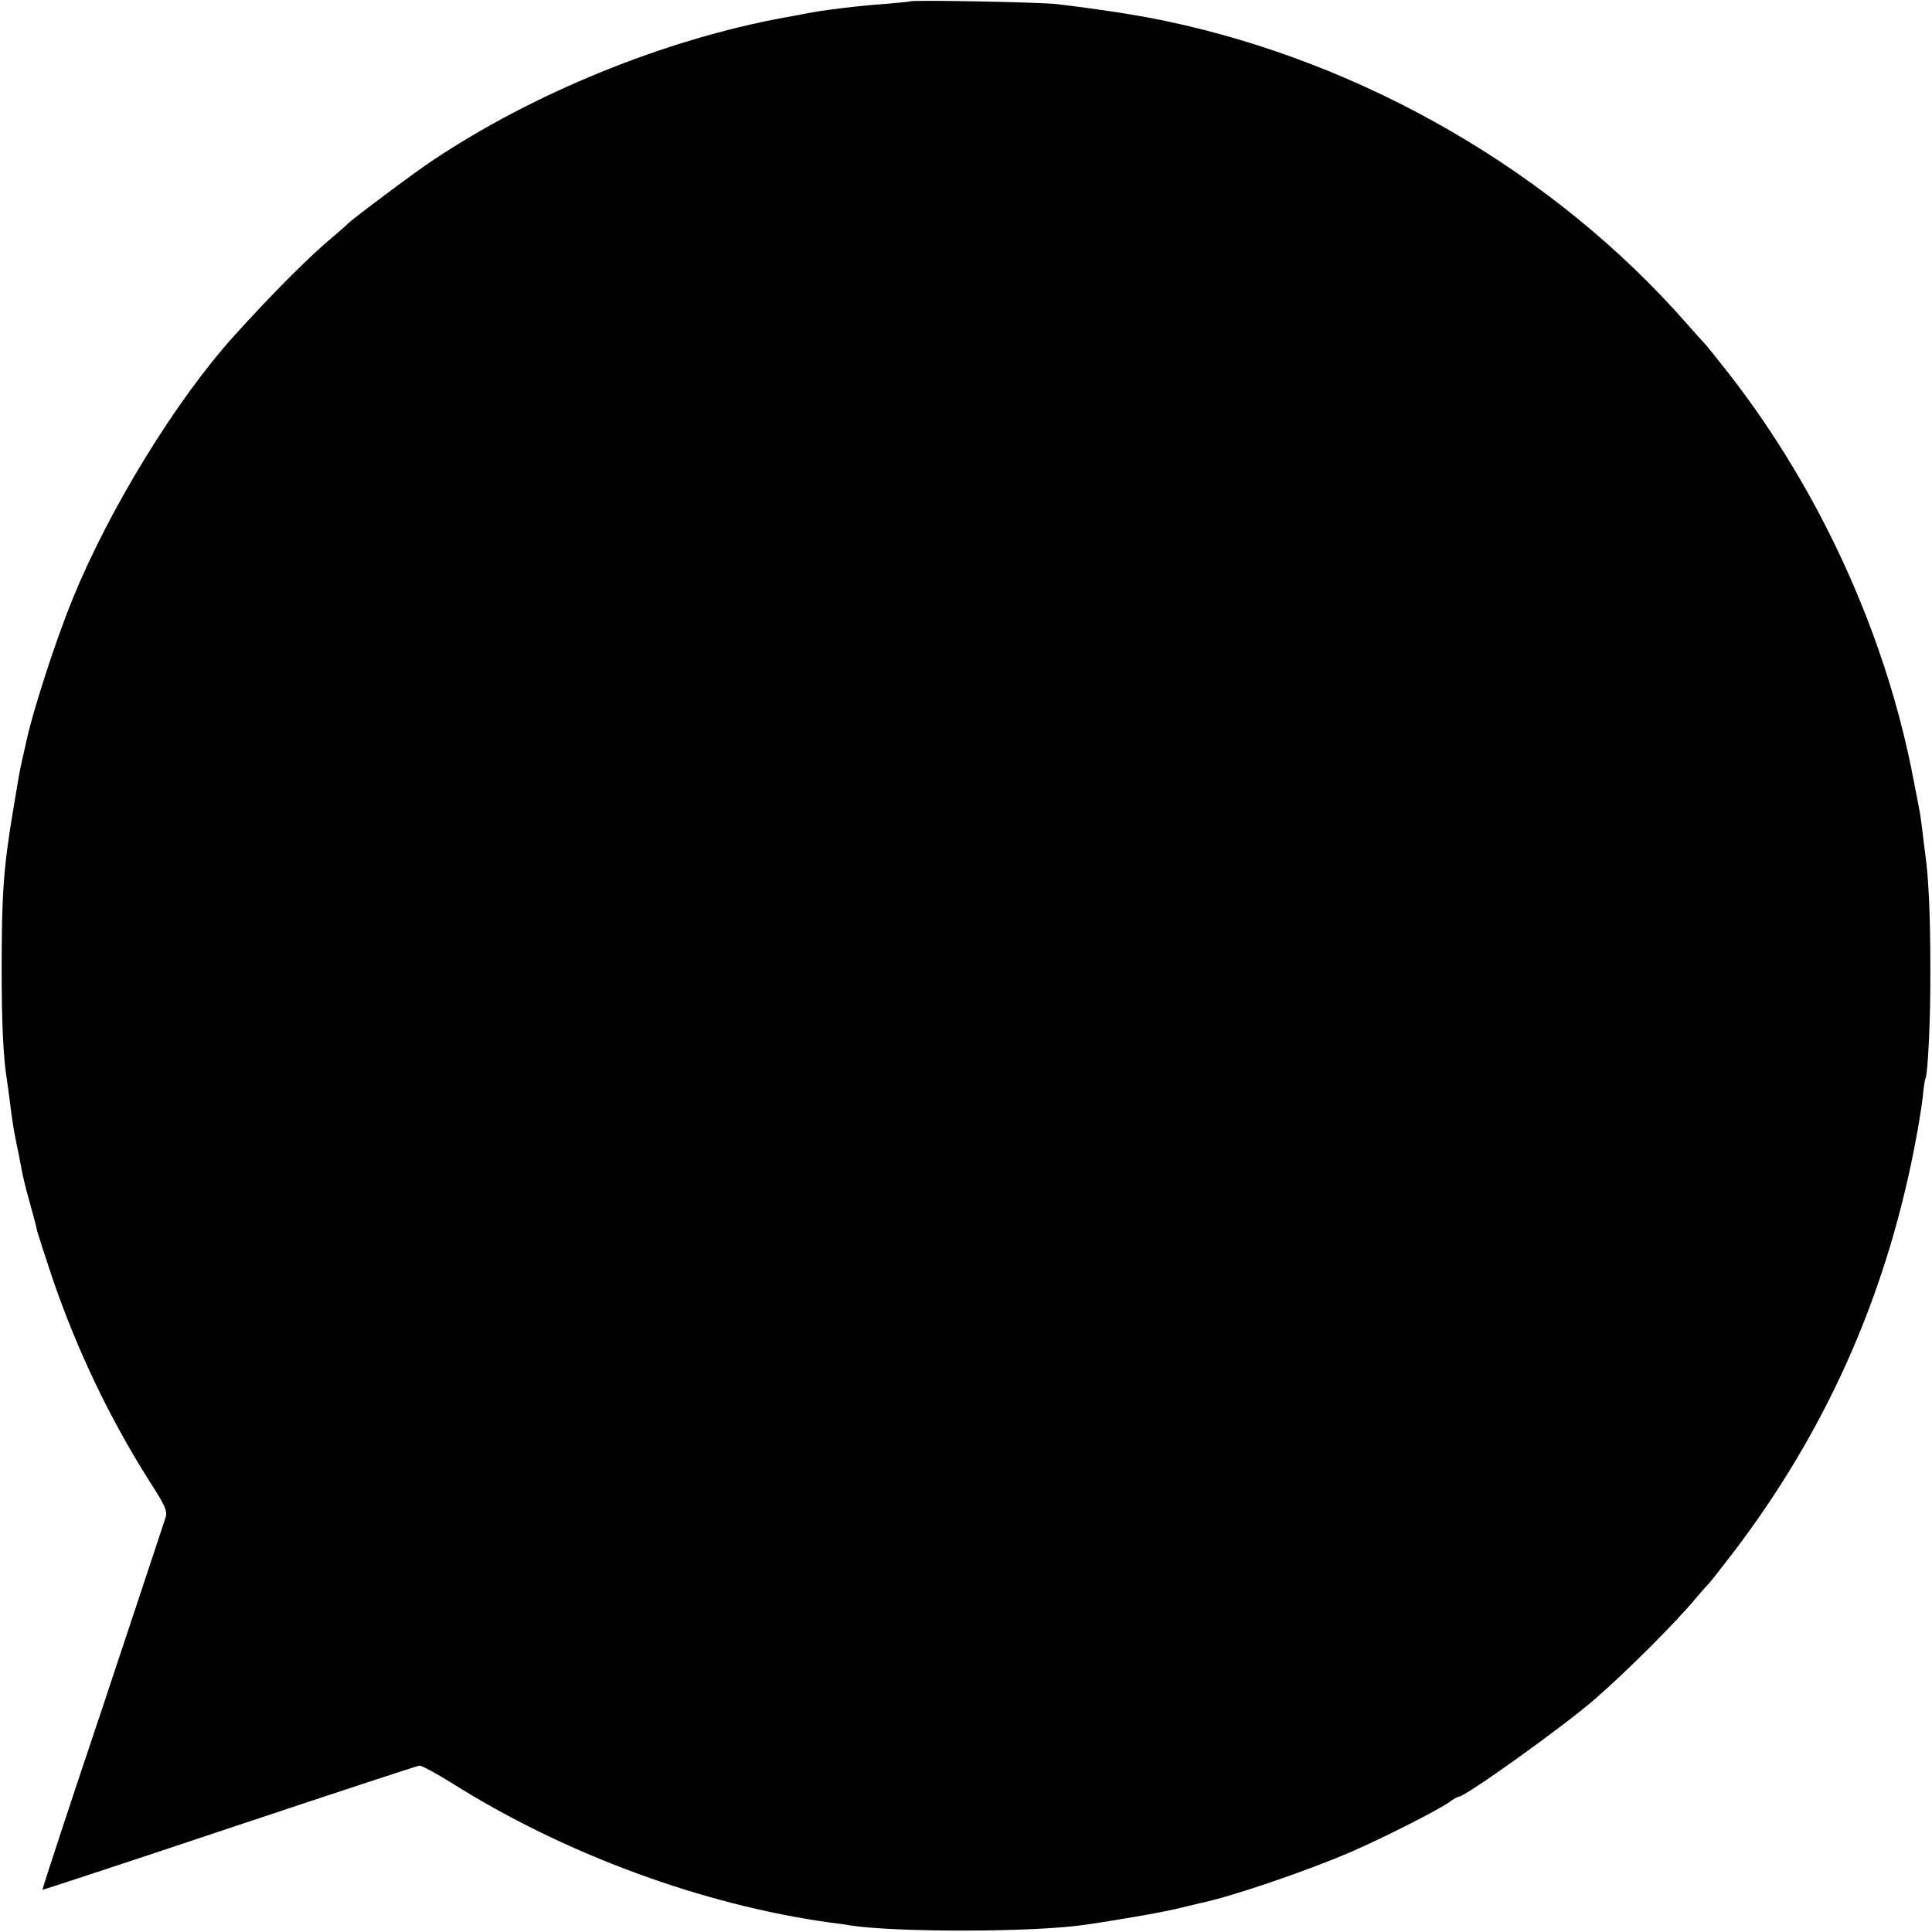 <?xml version="1.0" standalone="no"?>
<!DOCTYPE svg PUBLIC "-//W3C//DTD SVG 20010904//EN"
 "http://www.w3.org/TR/2001/REC-SVG-20010904/DTD/svg10.dtd">
<svg version="1.0" xmlns="http://www.w3.org/2000/svg"
 width="700pt" height="700pt" viewBox="0 0 700 700"
 preserveAspectRatio="xMidYMid meet">
<g transform="translate(0,700) scale(0.1,-0.1)"
fill="#000000" stroke="none">
<path d="M3298 6995 c-2 -1 -41 -5 -88 -9 -100 -7 -225 -22 -295 -36 -27 -5
-61 -12 -75 -14 -431 -79 -908 -273 -1275 -519 -69 -46 -297 -217 -305 -228
-3 -3 -25 -23 -50 -44 -85 -70 -220 -205 -361 -361 -210 -232 -452 -626 -585
-952 -62 -151 -146 -411 -169 -520 -2 -9 -8 -37 -14 -62 -11 -49 -13 -63 -35
-195 -34 -204 -40 -302 -40 -570 0 -192 6 -318 19 -397 2 -13 6 -45 10 -73 9
-76 16 -116 25 -160 5 -22 11 -53 14 -70 11 -58 15 -74 36 -150 12 -42 23 -85
25 -97 3 -11 28 -88 56 -172 89 -260 208 -508 352 -735 56 -87 64 -106 57
-129 -5 -15 -107 -324 -228 -687 -122 -363 -220 -661 -218 -662 1 -1 305 99
676 223 371 124 682 226 690 227 8 0 60 -28 115 -62 408 -258 911 -443 1374
-507 25 -3 57 -7 70 -10 171 -26 668 -25 851 2 144 21 295 48 345 61 33 8 67
16 75 18 109 22 388 117 549 187 121 53 308 148 353 179 14 11 29 19 33 19 24
0 383 257 495 355 119 104 294 279 365 365 21 25 41 47 44 50 4 3 45 55 91
115 332 436 547 915 654 1456 14 70 28 155 32 190 3 35 8 67 10 70 9 17 19
214 18 399 0 188 -6 331 -19 420 -3 19 -7 56 -10 81 -3 25 -7 54 -9 65 -2 10
-11 60 -21 109 -98 525 -337 1052 -670 1480 -43 55 -81 102 -84 105 -3 3 -35
38 -70 78 -479 546 -1164 944 -1888 1096 -98 21 -243 43 -393 61 -54 7 -526
16 -532 10z"/>
</g>
</svg>
